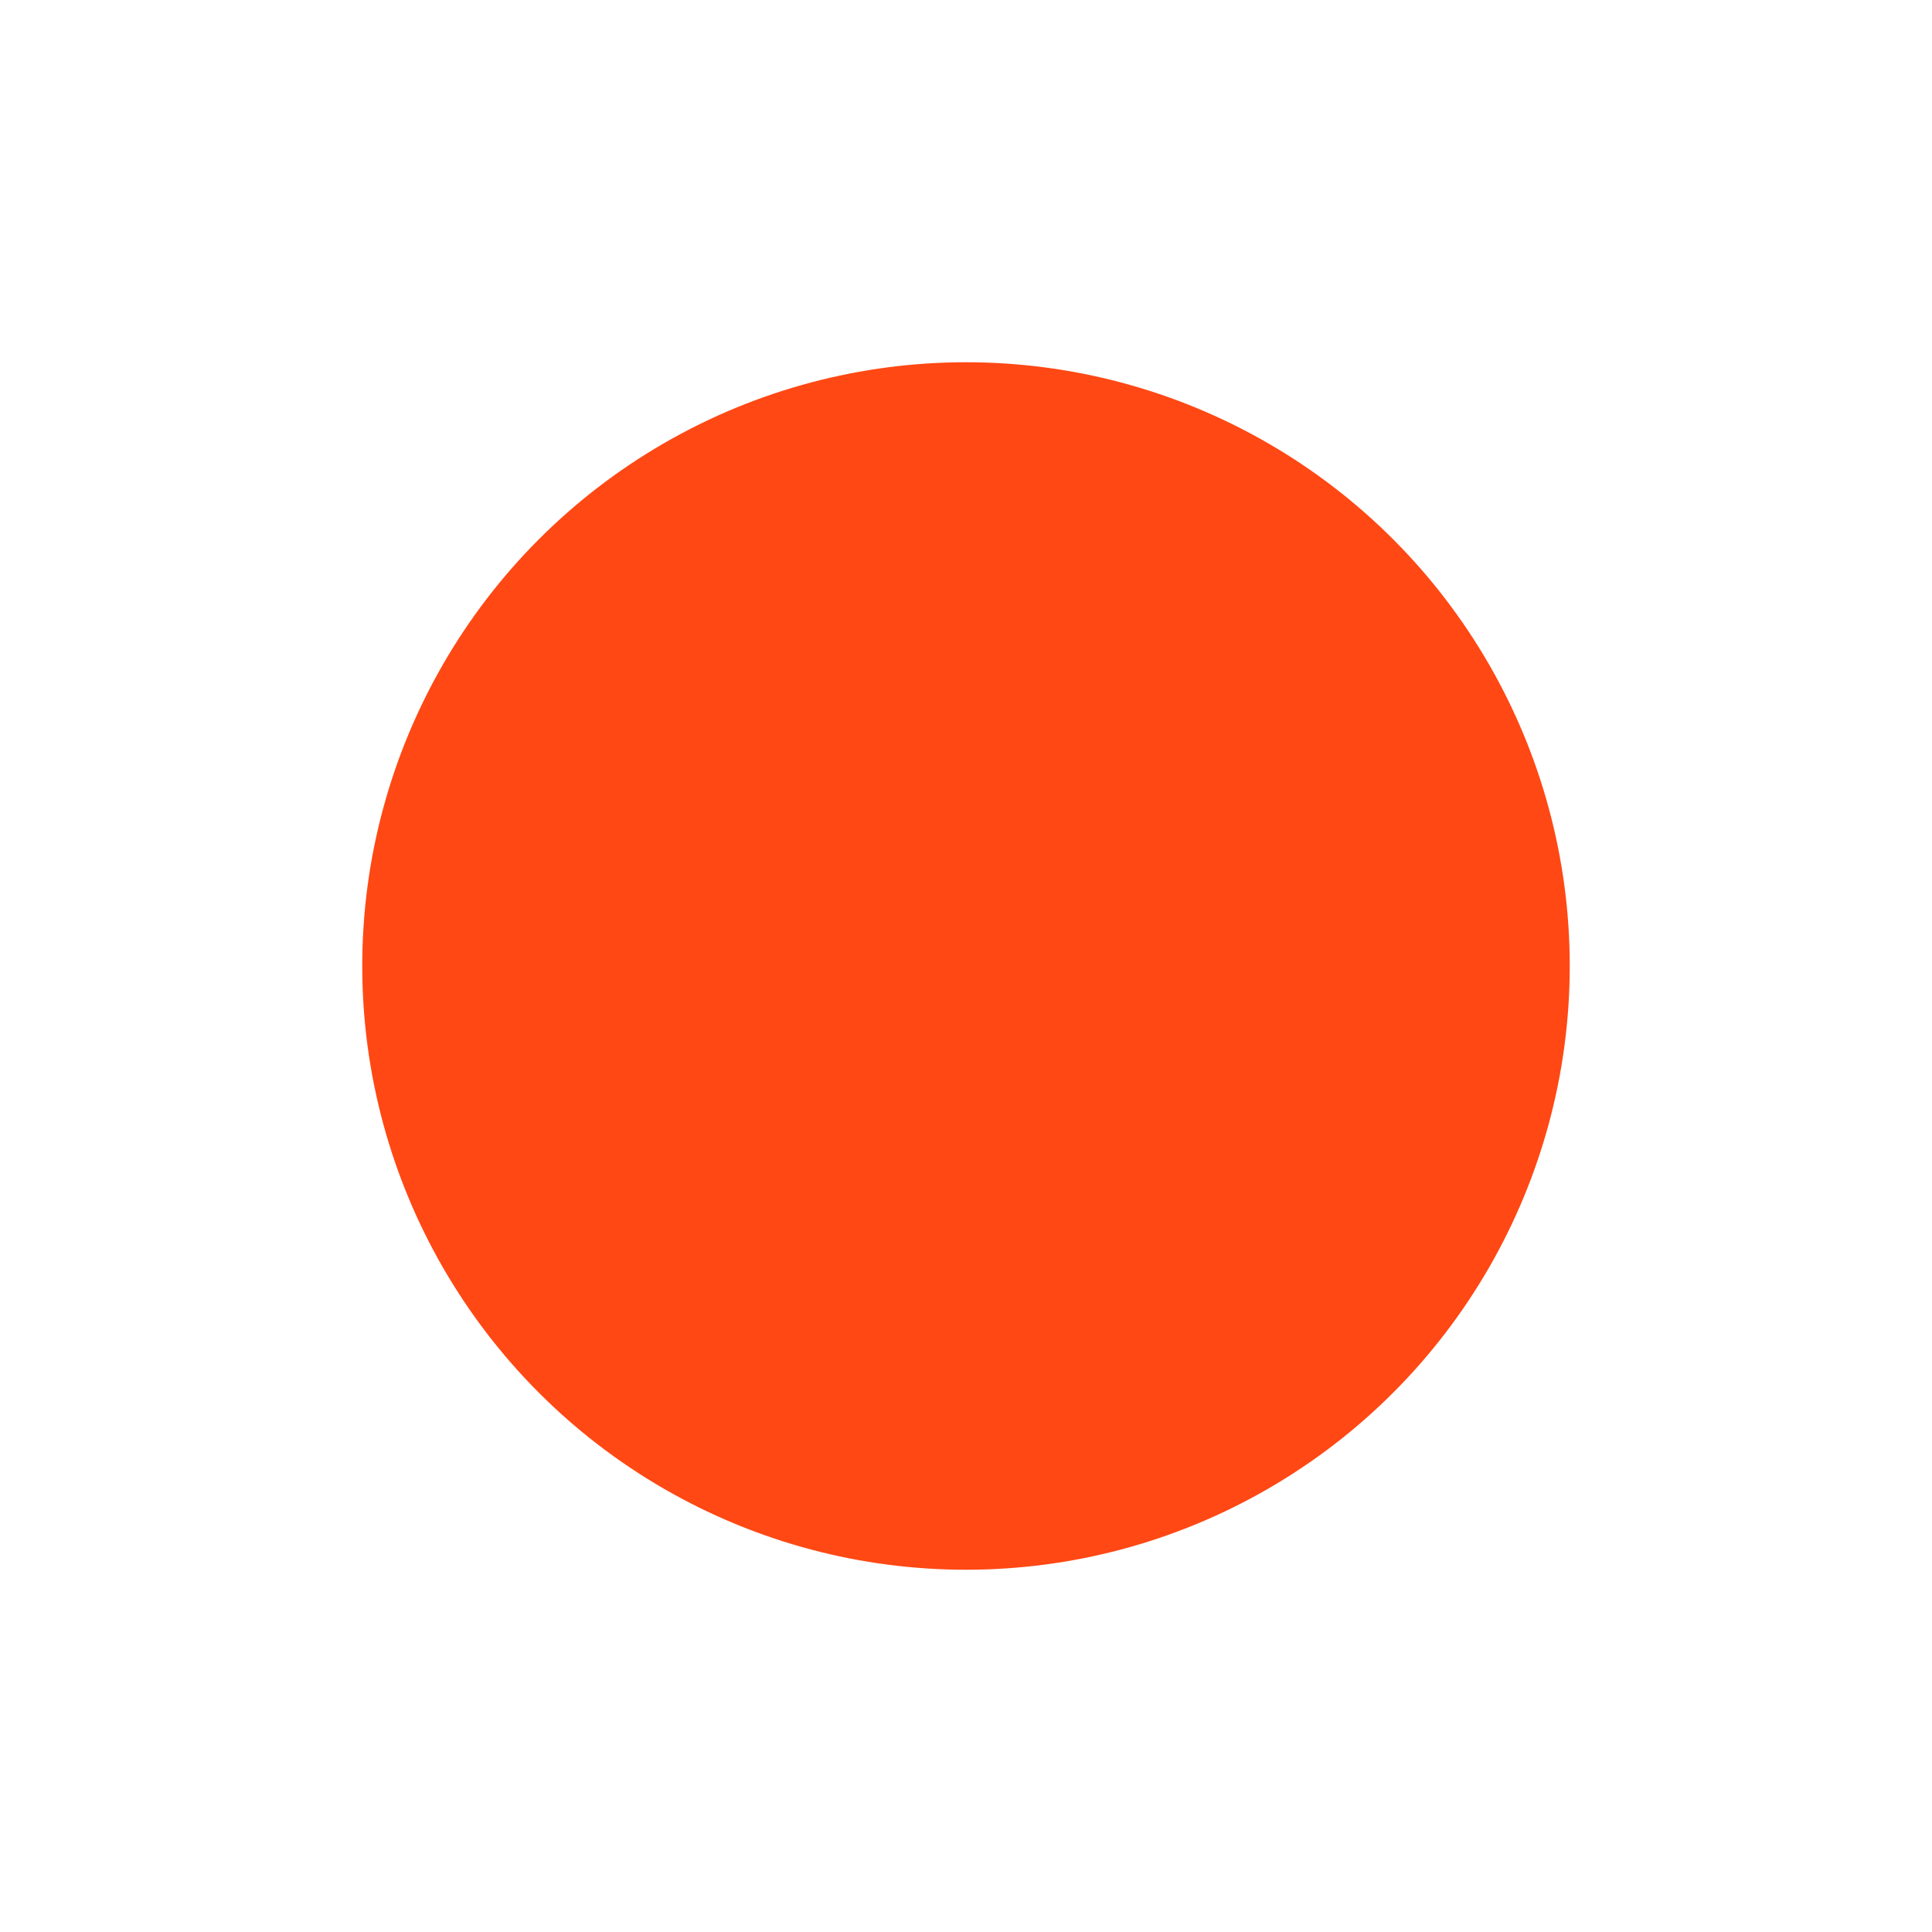 <svg xmlns="http://www.w3.org/2000/svg" width="32" height="32" viewBox="0 0 32 32"><defs><style>.a{fill:#ff4814;}.b{fill:none;}</style></defs><g transform="translate(1878 -941)"><circle class="a" cx="10" cy="10" r="10" transform="translate(-1872 947)"/><rect class="b" width="32" height="32" transform="translate(-1878 941)"/></g></svg>